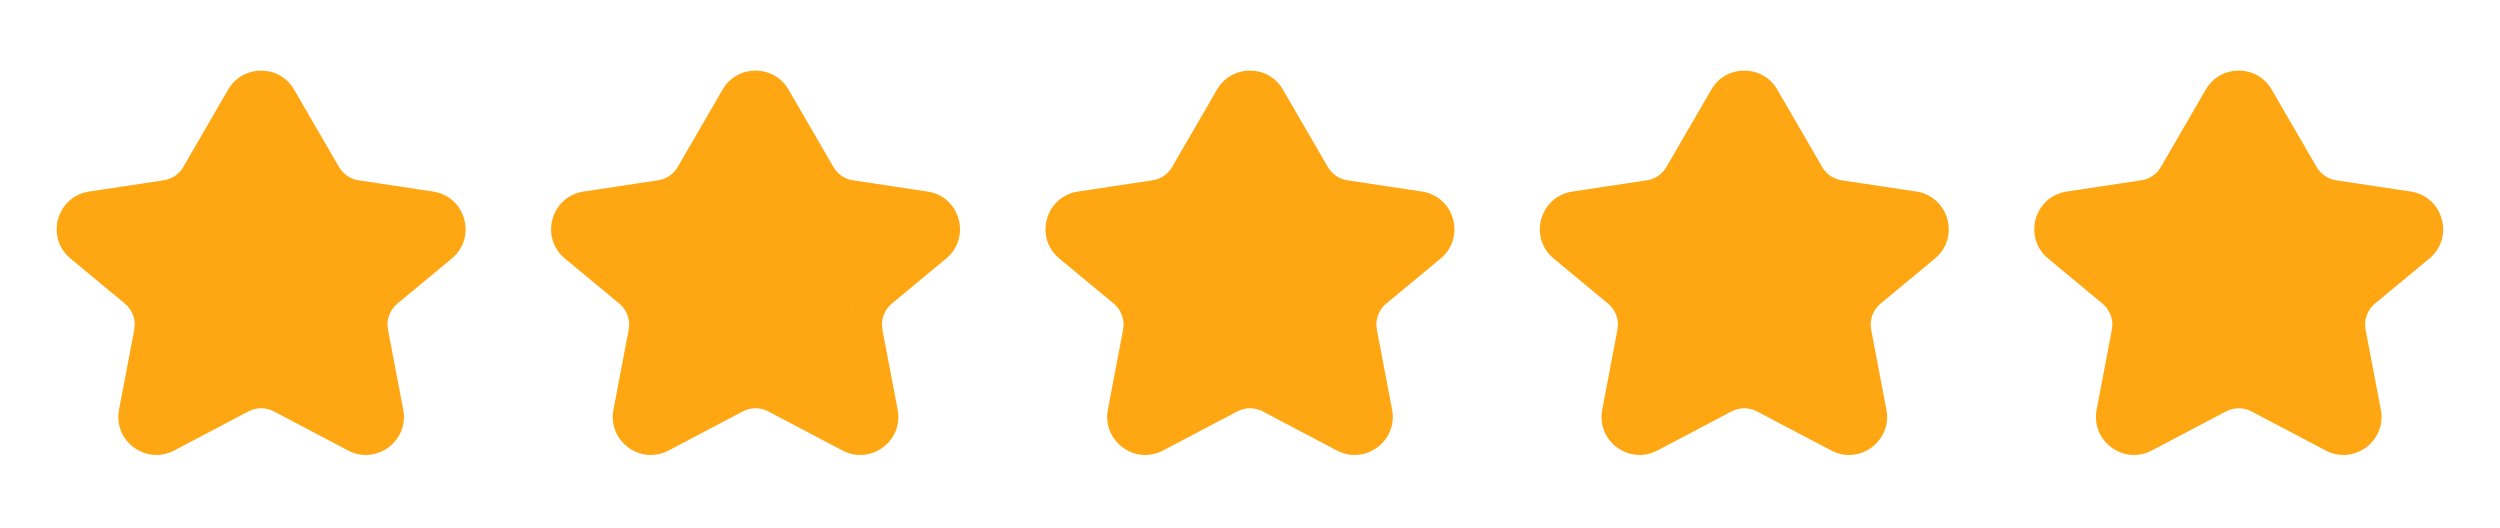 <svg width="213" height="45" viewBox="0 0 213 45" fill="none" xmlns="http://www.w3.org/2000/svg">
<path d="M191.349 8.632C190.762 7.62 189.301 7.62 188.714 8.632L184.58 15.757C184.29 16.257 183.789 16.598 183.217 16.684L175.469 17.854C174.168 18.051 173.711 19.694 174.725 20.534L180.497 25.316C181.031 25.758 181.282 26.456 181.153 27.138L179.643 35.067C179.404 36.321 180.72 37.294 181.849 36.7L189.145 32.858C189.7 32.566 190.364 32.566 190.919 32.858L198.215 36.7C199.344 37.294 200.66 36.321 200.421 35.067L198.911 27.138C198.781 26.456 199.033 25.758 199.567 25.316L205.339 20.534C206.352 19.694 205.896 18.051 204.594 17.854L196.846 16.684C196.275 16.598 195.774 16.257 195.484 15.757L191.349 8.632Z" fill="#FEA712"/>
<path fill-rule="evenodd" clip-rule="evenodd" d="M187.933 7.63C189.184 5.475 192.297 5.475 193.547 7.63L197.378 14.231C197.731 14.839 198.341 15.255 199.036 15.36L205.397 16.32C208.169 16.739 209.141 20.239 206.982 22.028L202.348 25.868C201.698 26.407 201.392 27.257 201.55 28.086L202.848 34.903C203.356 37.574 200.553 39.648 198.148 38.382L191.82 35.05C191.144 34.694 190.336 34.694 189.66 35.05L183.333 38.382C180.928 39.648 178.124 37.574 178.633 34.903L179.931 28.086C180.089 27.257 179.783 26.407 179.133 25.868L174.498 22.028C172.339 20.239 173.312 16.739 176.084 16.32L182.444 15.36C183.14 15.255 183.75 14.839 184.103 14.231L187.933 7.63ZM191.141 9.026C190.963 8.718 190.518 8.718 190.339 9.026L186.509 15.627C185.733 16.966 184.39 17.879 182.86 18.11L176.5 19.071C176.104 19.131 175.965 19.631 176.273 19.886L180.907 23.726C182.338 24.911 183.011 26.781 182.663 28.607L181.365 35.424C181.293 35.805 181.693 36.102 182.037 35.921L188.364 32.589C189.852 31.806 191.629 31.806 193.116 32.589L199.444 35.921C199.788 36.102 200.188 35.805 200.115 35.424L198.817 28.607C198.47 26.781 199.142 24.911 200.573 23.726L205.208 19.886C205.516 19.631 205.377 19.131 204.981 19.071L198.621 18.11C197.091 17.879 195.748 16.966 194.972 15.627L191.141 9.026Z" fill="#FEA712"/>
<path d="M149.224 8.632C148.637 7.62 147.176 7.62 146.589 8.632L142.455 15.757C142.165 16.257 141.664 16.598 141.092 16.684L133.344 17.854C132.043 18.051 131.586 19.694 132.6 20.534L138.372 25.316C138.906 25.758 139.157 26.456 139.028 27.138L137.518 35.067C137.279 36.321 138.595 37.294 139.724 36.7L147.02 32.858C147.575 32.566 148.239 32.566 148.794 32.858L156.09 36.7C157.219 37.294 158.535 36.321 158.296 35.067L156.786 27.138C156.656 26.456 156.908 25.758 157.442 25.316L163.214 20.534C164.227 19.694 163.771 18.051 162.469 17.854L154.721 16.684C154.15 16.598 153.649 16.257 153.359 15.757L149.224 8.632Z" fill="#FEA712"/>
<path fill-rule="evenodd" clip-rule="evenodd" d="M145.808 7.63C147.059 5.475 150.172 5.475 151.422 7.63L155.253 14.231C155.606 14.839 156.216 15.255 156.911 15.36L163.272 16.32C166.044 16.739 167.016 20.239 164.857 22.028L160.223 25.868C159.573 26.407 159.267 27.257 159.425 28.086L160.723 34.903C161.231 37.574 158.428 39.648 156.023 38.382L149.695 35.05C149.019 34.694 148.211 34.694 147.535 35.05L141.208 38.382C138.803 39.648 135.999 37.574 136.508 34.903L137.806 28.086C137.964 27.257 137.658 26.407 137.008 25.868L132.373 22.028C130.214 20.239 131.187 16.739 133.959 16.32L140.319 15.36C141.015 15.255 141.625 14.839 141.978 14.231L145.808 7.63ZM149.016 9.026C148.838 8.718 148.393 8.718 148.214 9.026L144.384 15.627C143.608 16.966 142.265 17.879 140.735 18.11L134.375 19.071C133.979 19.131 133.84 19.631 134.148 19.886L138.782 23.726C140.213 24.911 140.886 26.781 140.538 28.607L139.24 35.424C139.168 35.805 139.568 36.102 139.912 35.921L146.239 32.589C147.727 31.806 149.504 31.806 150.991 32.589L157.319 35.921C157.663 36.102 158.063 35.805 157.99 35.424L156.692 28.607C156.345 26.781 157.017 24.911 158.448 23.726L163.083 19.886C163.391 19.631 163.252 19.131 162.856 19.071L156.496 18.11C154.966 17.879 153.623 16.966 152.847 15.627L149.016 9.026Z" fill="#FEA712"/>
<path d="M107.099 8.632C106.512 7.62 105.051 7.62 104.464 8.632L100.33 15.757C100.04 16.257 99.539 16.598 98.967 16.684L91.219 17.854C89.918 18.051 89.461 19.694 90.475 20.534L96.247 25.316C96.781 25.758 97.032 26.456 96.903 27.138L95.393 35.067C95.154 36.321 96.47 37.294 97.599 36.7L104.895 32.858C105.45 32.566 106.114 32.566 106.669 32.858L113.965 36.7C115.094 37.294 116.41 36.321 116.171 35.067L114.661 27.138C114.531 26.456 114.783 25.758 115.317 25.316L121.089 20.534C122.102 19.694 121.646 18.051 120.344 17.854L112.596 16.684C112.025 16.598 111.524 16.257 111.234 15.757L107.099 8.632Z" fill="#FEA712"/>
<path fill-rule="evenodd" clip-rule="evenodd" d="M103.691 7.63C104.942 5.475 108.054 5.475 109.305 7.63L113.135 14.231C113.488 14.839 114.099 15.255 114.794 15.36L121.154 16.32C123.927 16.739 124.899 20.239 122.74 22.028L118.106 25.868C117.456 26.407 117.15 27.257 117.308 28.086L118.606 34.903C119.114 37.574 116.311 39.648 113.906 38.382L107.578 35.05C106.902 34.694 106.094 34.694 105.418 35.05L99.091 38.382C96.685 39.648 93.882 37.574 94.391 34.903L95.689 28.086C95.847 27.257 95.541 26.407 94.89 25.868L90.256 22.028C88.097 20.239 89.07 16.739 91.842 16.32L98.202 15.36C98.898 15.255 99.508 14.839 99.861 14.231L103.691 7.63ZM106.899 9.026C106.721 8.718 106.276 8.718 106.097 9.026L102.267 15.627C101.49 16.966 100.148 17.879 98.618 18.11L92.257 19.071C91.861 19.131 91.722 19.631 92.031 19.886L96.665 23.726C98.096 24.911 98.769 26.781 98.421 28.607L97.123 35.424C97.05 35.805 97.451 36.102 97.795 35.921L104.122 32.589C105.609 31.806 107.387 31.806 108.874 32.589L115.202 35.921C115.545 36.102 115.946 35.805 115.873 35.424L114.575 28.607C114.227 26.781 114.9 24.911 116.331 23.726L120.965 19.886C121.274 19.631 121.135 19.131 120.739 19.071L114.379 18.11C112.848 17.879 111.506 16.966 110.729 15.627L106.899 9.026Z" fill="#FEA712"/>
<path d="M64.974 8.632C64.387 7.62 62.926 7.62 62.339 8.632L58.205 15.757C57.915 16.257 57.414 16.598 56.842 16.684L49.094 17.854C47.793 18.051 47.336 19.694 48.35 20.534L54.122 25.316C54.656 25.758 54.907 26.456 54.778 27.138L53.268 35.067C53.029 36.321 54.345 37.294 55.474 36.7L62.77 32.858C63.325 32.566 63.989 32.566 64.544 32.858L71.84 36.7C72.969 37.294 74.285 36.321 74.046 35.067L72.536 27.138C72.406 26.456 72.657 25.758 73.192 25.316L78.964 20.534C79.977 19.694 79.521 18.051 78.219 17.854L70.471 16.684C69.9 16.598 69.399 16.257 69.109 15.757L64.974 8.632Z" fill="#FEA712"/>
<path fill-rule="evenodd" clip-rule="evenodd" d="M61.566 7.63C62.817 5.475 65.93 5.475 67.18 7.63L71.01 14.231C71.363 14.839 71.974 15.255 72.669 15.36L79.029 16.32C81.802 16.739 82.774 20.239 80.615 22.028L75.981 25.868C75.331 26.407 75.025 27.257 75.183 28.086L76.481 34.903C76.989 37.574 74.186 39.648 71.781 38.382L65.453 35.05C64.777 34.694 63.969 34.694 63.293 35.05L56.966 38.382C54.56 39.648 51.757 37.574 52.266 34.903L53.564 28.086C53.722 27.257 53.416 26.407 52.765 25.868L48.131 22.028C45.972 20.239 46.945 16.739 49.717 16.32L56.077 15.36C56.773 15.255 57.383 14.839 57.736 14.231L61.566 7.63ZM64.774 9.026C64.596 8.718 64.151 8.718 63.972 9.026L60.142 15.627C59.365 16.966 58.023 17.879 56.493 18.11L50.132 19.071C49.736 19.131 49.597 19.631 49.906 19.886L54.54 23.726C55.971 24.911 56.644 26.781 56.296 28.607L54.998 35.424C54.925 35.805 55.326 36.102 55.67 35.921L61.997 32.589C63.484 31.806 65.262 31.806 66.749 32.589L73.077 35.921C73.42 36.102 73.821 35.805 73.748 35.424L72.45 28.607C72.103 26.781 72.775 24.911 74.206 23.726L78.84 19.886C79.149 19.631 79.01 19.131 78.614 19.071L72.254 18.11C70.724 17.879 69.381 16.966 68.604 15.627L64.774 9.026Z" fill="#FEA712"/>
<path d="M22.849 8.632C22.262 7.62 20.801 7.62 20.214 8.632L16.08 15.757C15.79 16.257 15.289 16.598 14.717 16.684L6.969 17.854C5.668 18.051 5.211 19.694 6.225 20.534L11.997 25.316C12.531 25.758 12.782 26.456 12.653 27.138L11.143 35.067C10.904 36.321 12.22 37.294 13.349 36.7L20.645 32.858C21.2 32.566 21.864 32.566 22.419 32.858L29.715 36.7C30.844 37.294 32.16 36.321 31.921 35.067L30.411 27.138C30.281 26.456 30.532 25.758 31.067 25.316L36.839 20.534C37.852 19.694 37.396 18.051 36.094 17.854L28.346 16.684C27.775 16.598 27.274 16.257 26.984 15.757L22.849 8.632Z" fill="#FEA712"/>
<path fill-rule="evenodd" clip-rule="evenodd" d="M19.441 7.63C20.692 5.475 23.805 5.475 25.055 7.63L28.885 14.231C29.238 14.839 29.849 15.255 30.544 15.36L36.904 16.32C39.677 16.739 40.649 20.239 38.49 22.028L33.856 25.868C33.206 26.407 32.9 27.257 33.058 28.086L34.356 34.903C34.864 37.574 32.061 39.648 29.656 38.382L23.328 35.05C22.652 34.694 21.844 34.694 21.168 35.05L14.841 38.382C12.435 39.648 9.632 37.574 10.141 34.903L11.439 28.086C11.597 27.257 11.291 26.407 10.64 25.868L6.006 22.028C3.847 20.239 4.82 16.739 7.592 16.32L13.952 15.36C14.648 15.255 15.258 14.839 15.611 14.231L19.441 7.63ZM22.649 9.026C22.471 8.718 22.026 8.718 21.847 9.026L18.017 15.627C17.24 16.966 15.898 17.879 14.368 18.11L8.007 19.071C7.611 19.131 7.472 19.631 7.781 19.886L12.415 23.726C13.846 24.911 14.519 26.781 14.171 28.607L12.873 35.424C12.8 35.805 13.201 36.102 13.545 35.921L19.872 32.589C21.359 31.806 23.137 31.806 24.624 32.589L30.952 35.921C31.295 36.102 31.696 35.805 31.623 35.424L30.325 28.607C29.977 26.781 30.65 24.911 32.081 23.726L36.715 19.886C37.024 19.631 36.885 19.131 36.489 19.071L30.129 18.11C28.599 17.879 27.256 16.966 26.479 15.627L22.649 9.026Z" fill="#FEA712"/>
</svg>
